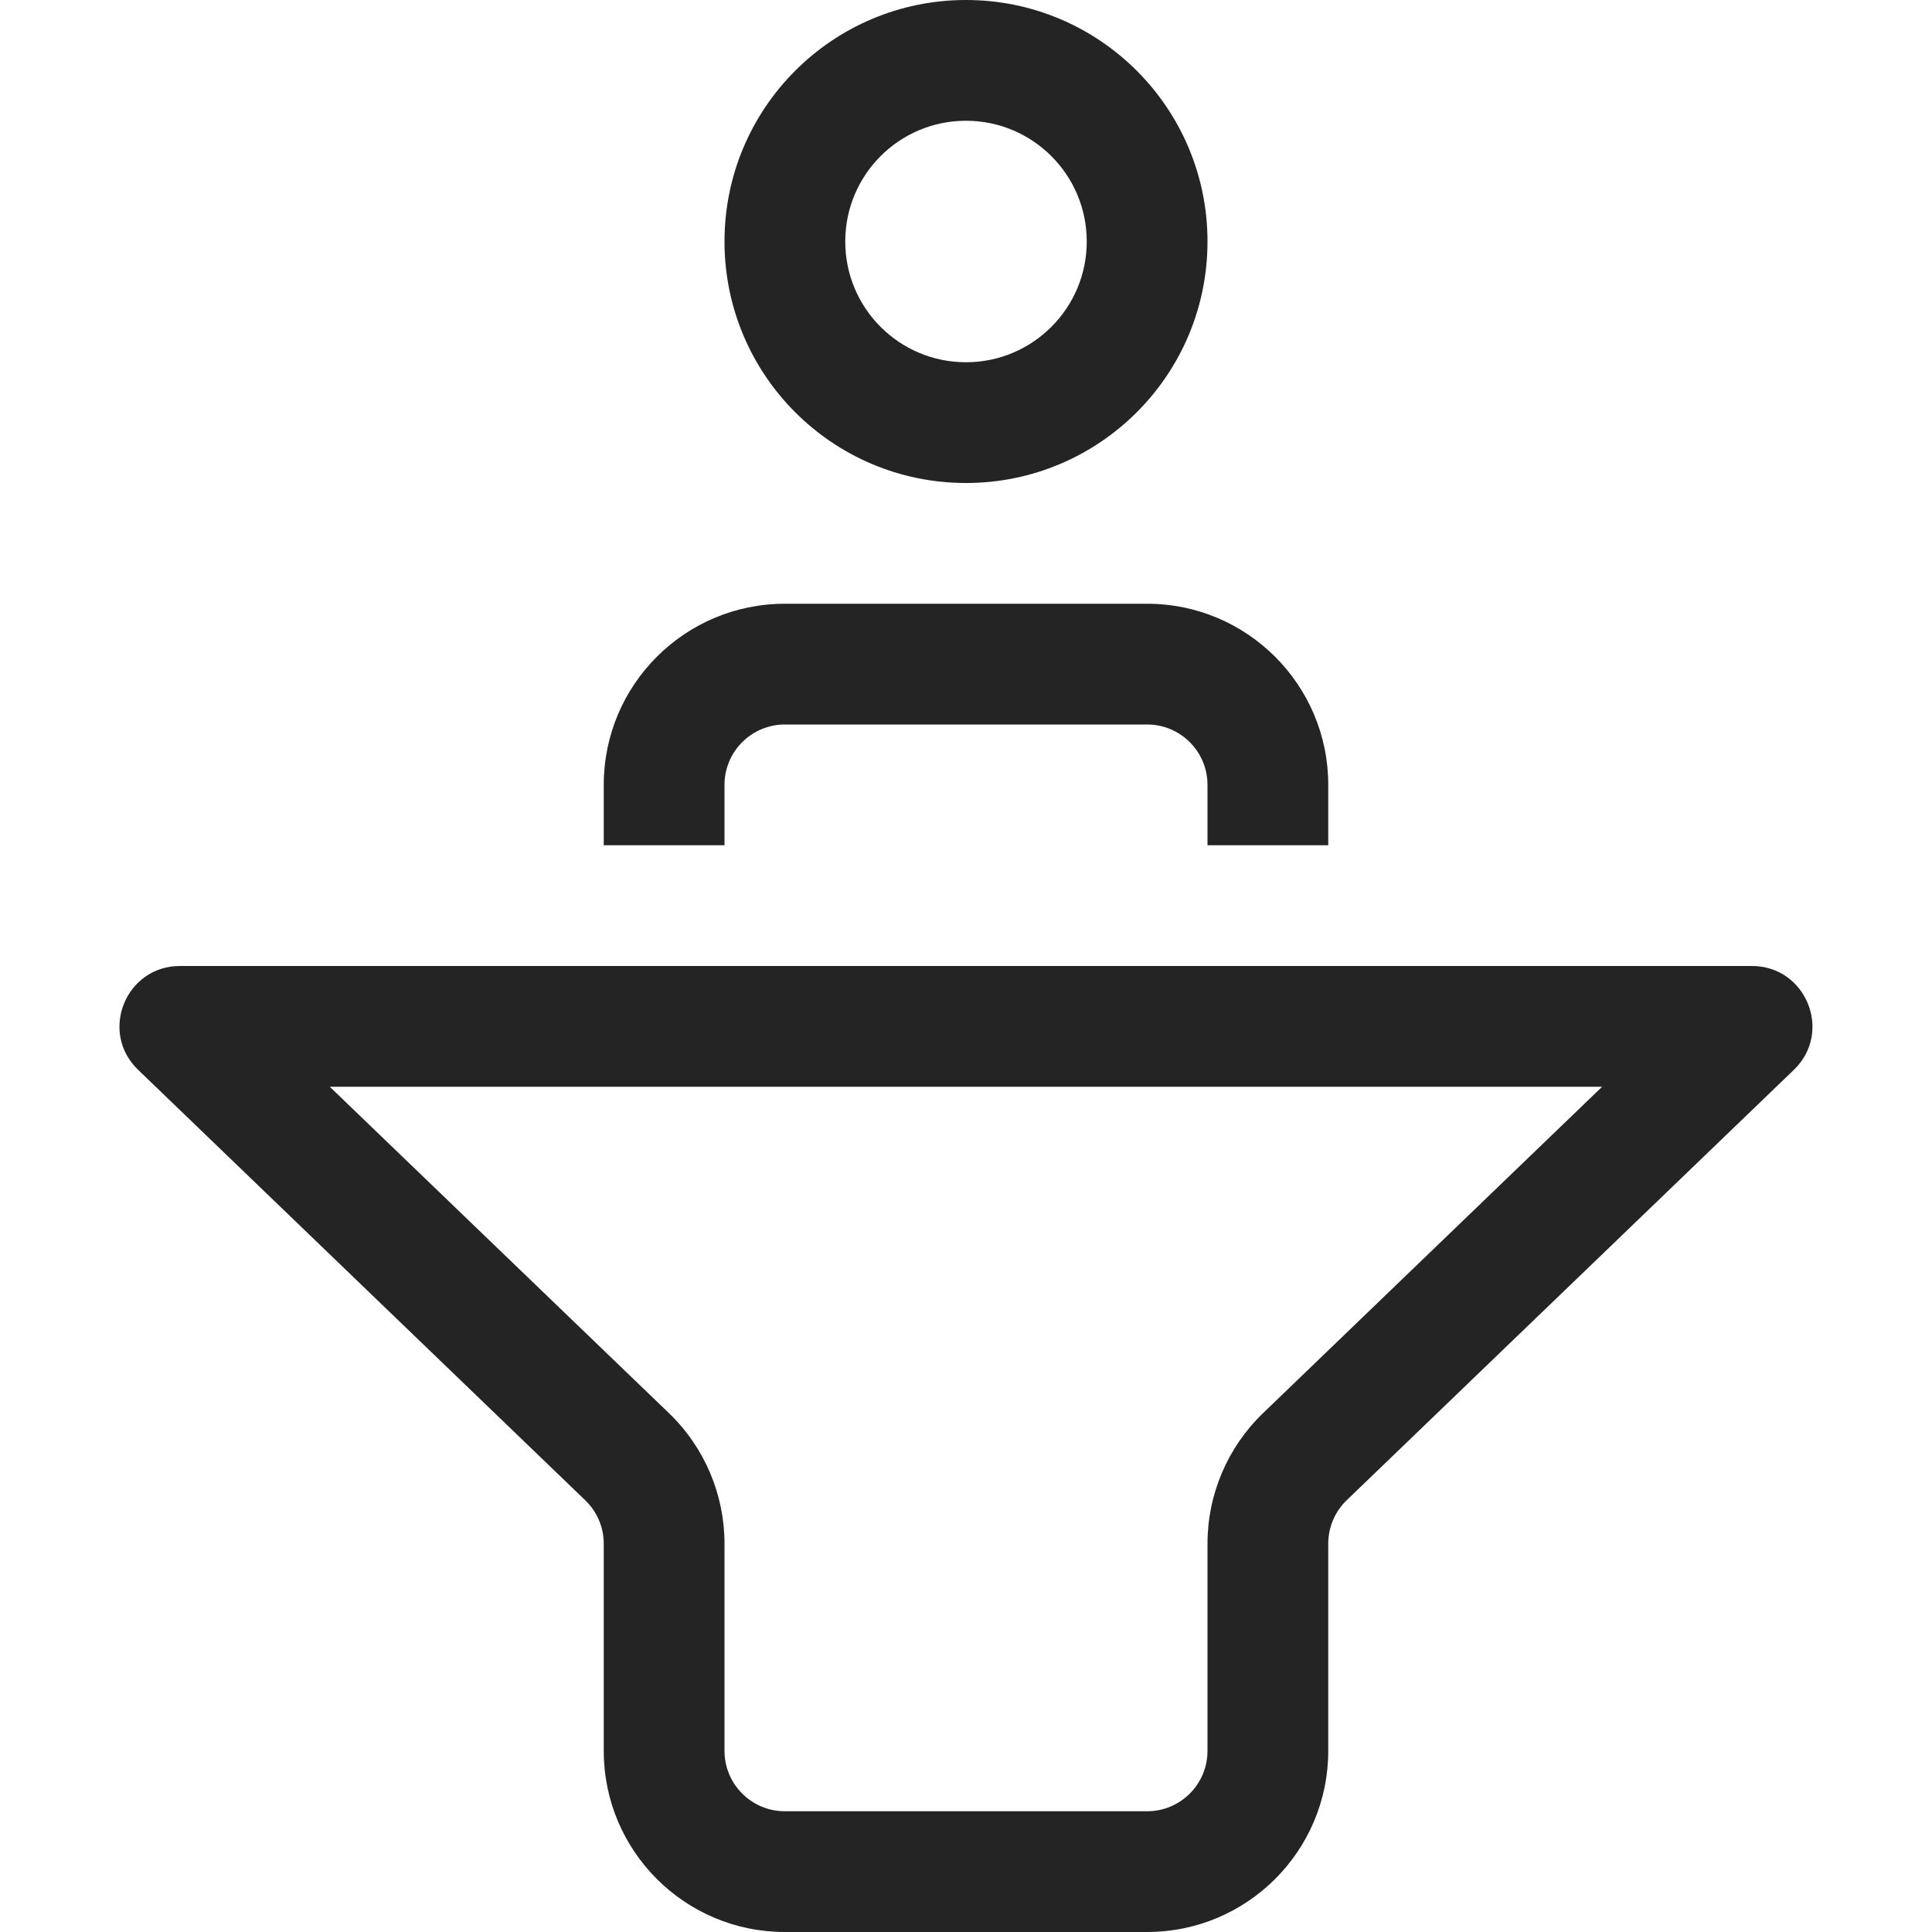 <svg width="16" height="16" viewBox="0 0 16 16" fill="none" xmlns="http://www.w3.org/2000/svg">
<path d="M8 4C9.104 4 10 3.105 10 2C10 0.895 9.104 0 8 0C6.895 0 6 0.895 6 2C6 3.105 6.895 4 8 4ZM8 3C7.447 3 7 2.552 7 2C7 1.448 7.447 1 8 1C8.552 1 9 1.448 9 2C9 2.552 8.552 3 8 3ZM6.5 6C6.224 6 6 6.224 6 6.5V7H5V6.5C5 5.672 5.671 5 6.5 5H9.5C10.328 5 11 5.672 11 6.5V7H10V6.5C10 6.224 9.776 6 9.5 6H6.5ZM5 12.784V14.5C5 15.328 5.671 16 6.5 16H9.5C10.328 16 11 15.328 11 14.5V12.784C11 12.648 11.055 12.518 11.153 12.424L14.856 8.86C15.18 8.548 14.959 8 14.509 8H1.49C1.04 8 0.819 8.548 1.144 8.86L4.846 12.424C4.944 12.518 5 12.648 5 12.784ZM6 14.5V12.784C6 12.376 5.834 11.986 5.54 11.703L2.731 9H13.268L10.46 11.703C10.166 11.986 10 12.376 10 12.784V14.5C10 14.776 9.776 15 9.5 15H6.5C6.224 15 6 14.776 6 14.5Z" fill="#242424"/>
</svg>
